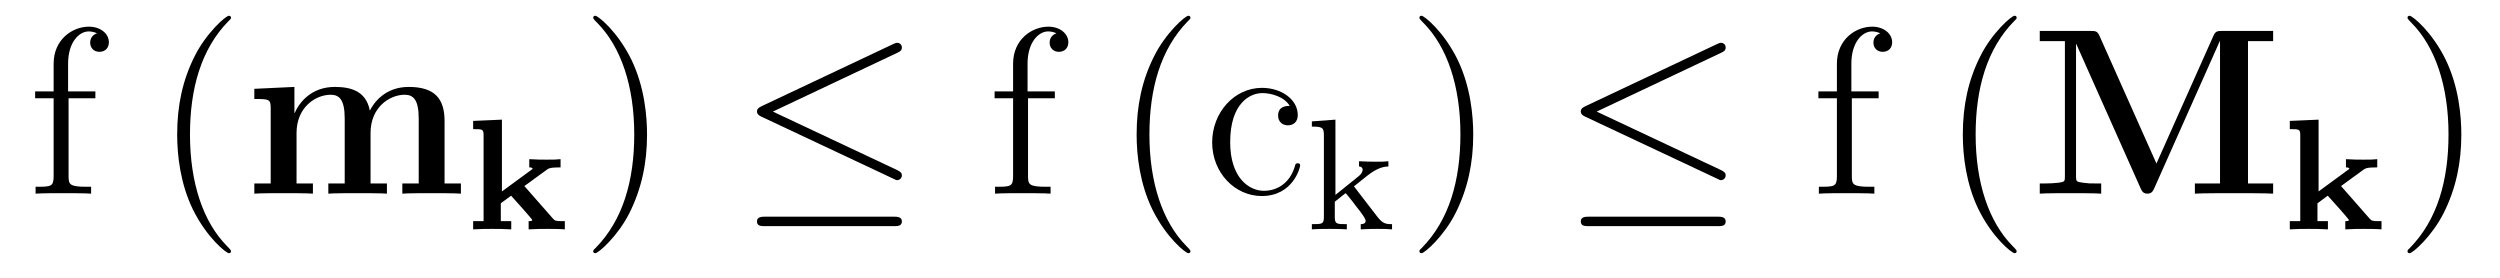 <?xml version='1.0' encoding='UTF-8'?>
<!-- This file was generated by dvisvgm 2.8.1 -->
<svg version='1.1' xmlns='http://www.w3.org/2000/svg' xmlns:xlink='http://www.w3.org/1999/xlink' width='126pt' height='14pt' viewBox='0 -14 126 14'>
<g id='page1'>
<g transform='matrix(1 0 0 -1 -127 650)'>
<path d='M130.456 659.046H131.807V659.392H130.432V660.791C130.432 661.867 130.982 662.417 131.472 662.417C131.568 662.417 131.747 662.393 131.891 662.321C131.843 662.309 131.544 662.202 131.544 661.855C131.544 661.58 131.735 661.388 132.01 661.388C132.297 661.388 132.488 661.58 132.488 661.867C132.488 662.309 132.058 662.656 131.484 662.656C130.647 662.656 129.703 662.01 129.703 660.791V659.392H128.771V659.046H129.703V655.125C129.703 654.587 129.572 654.587 128.794 654.587V654.24C129.129 654.264 129.787 654.264 130.145 654.264C130.468 654.264 131.317 654.264 131.592 654.24V654.587H131.353C130.48 654.587 130.456 654.718 130.456 655.148V659.046Z'/>
<path d='M138.643 651.335C138.643 651.371 138.643 651.395 138.44 651.598C137.244 652.806 136.575 654.778 136.575 657.217C136.575 659.536 137.136 661.532 138.523 662.943C138.643 663.05 138.643 663.074 138.643 663.11C138.643 663.182 138.583 663.206 138.535 663.206C138.38 663.206 137.4 662.345 136.814 661.173C136.204 659.966 135.929 658.687 135.929 657.217C135.929 656.152 136.096 654.73 136.718 653.451C137.423 652.017 138.404 651.239 138.535 651.239C138.583 651.239 138.643 651.263 138.643 651.335Z'/>
<path d='M149.406 657.898C149.406 658.998 148.939 659.619 147.6 659.619C146.393 659.619 145.831 658.807 145.64 658.424C145.449 659.44 144.636 659.619 143.871 659.619C142.723 659.619 142.102 658.878 141.851 658.304H141.838V659.619L139.818 659.524V659.01C140.559 659.01 140.643 659.01 140.643 658.543V654.754H139.818V654.24C140.093 654.264 140.954 654.264 141.289 654.264S142.496 654.264 142.771 654.24V654.754H141.946V657.3C141.946 658.603 142.914 659.225 143.667 659.225C144.11 659.225 144.373 658.962 144.373 658.029V654.754H143.548V654.24C143.823 654.264 144.684 654.264 145.018 654.264S146.226 654.264 146.501 654.24V654.754H145.676V657.3C145.676 658.603 146.644 659.225 147.397 659.225C147.839 659.225 148.103 658.962 148.103 658.029V654.754H147.278V654.24C147.552 654.264 148.413 654.264 148.748 654.264S149.955 654.264 150.23 654.24V654.754H149.406V657.898Z'/>
<path d='M153.428 654.623L154.544 655.436C154.655 655.516 154.719 655.564 155.253 655.564V655.978C154.974 655.954 154.958 655.954 154.56 655.954C154.249 655.954 154.113 655.954 153.675 655.978V655.564C153.795 655.564 153.819 655.54 153.851 655.492L152.297 654.352V657.97L150.847 657.906V657.492C151.317 657.492 151.373 657.492 151.373 657.181V652.854H150.847V652.44C151.253 652.464 151.5 652.464 151.803 652.464C152.138 652.464 152.361 652.464 152.767 652.44V652.854H152.241V653.755L152.759 654.137C152.887 654.002 153.827 652.95 153.827 652.91C153.827 652.854 153.707 652.854 153.643 652.854V652.44C154.106 652.464 154.241 652.464 154.6 652.464C154.711 652.464 155.213 652.464 155.468 652.44V652.854H155.317C155.006 652.854 154.958 652.878 154.863 652.99L153.428 654.623Z'/>
<path d='M159.611 657.217C159.611 658.125 159.492 659.607 158.822 660.994C158.117 662.428 157.137 663.206 157.005 663.206C156.957 663.206 156.897 663.182 156.897 663.11C156.897 663.074 156.897 663.05 157.101 662.847C158.296 661.64 158.966 659.667 158.966 657.228C158.966 654.909 158.404 652.913 157.017 651.502C156.897 651.395 156.897 651.371 156.897 651.335C156.897 651.263 156.957 651.239 157.005 651.239C157.16 651.239 158.141 652.1 158.727 653.272C159.336 654.491 159.611 655.782 159.611 657.217Z'/>
<path d='M172.228 661.341C172.359 661.401 172.455 661.46 172.455 661.604C172.455 661.735 172.359 661.843 172.216 661.843C172.156 661.843 172.048 661.795 172 661.771L165.39 658.651C165.187 658.555 165.151 658.472 165.151 658.376C165.151 658.268 165.223 658.185 165.39 658.113L172 655.005C172.156 654.921 172.18 654.921 172.216 654.921C172.347 654.921 172.455 655.029 172.455 655.16C172.455 655.268 172.407 655.34 172.204 655.435L165.952 658.376L172.228 661.341ZM172.036 652.602C172.239 652.602 172.455 652.602 172.455 652.841S172.204 653.08 172.024 653.08H165.581C165.402 653.08 165.151 653.08 165.151 652.841S165.366 652.602 165.569 652.602H172.036Z'/>
<path d='M178.813 659.046H180.164V659.392H178.789V660.791C178.789 661.867 179.339 662.417 179.829 662.417C179.925 662.417 180.104 662.393 180.248 662.321C180.2 662.309 179.901 662.202 179.901 661.855C179.901 661.58 180.092 661.388 180.367 661.388C180.654 661.388 180.845 661.58 180.845 661.867C180.845 662.309 180.415 662.656 179.841 662.656C179.004 662.656 178.06 662.01 178.06 660.791V659.392H177.128V659.046H178.06V655.125C178.06 654.587 177.928 654.587 177.151 654.587V654.24C177.486 654.264 178.143 654.264 178.502 654.264C178.825 654.264 179.674 654.264 179.949 654.24V654.587H179.71C178.837 654.587 178.813 654.718 178.813 655.148V659.046Z'/>
<path d='M186.999 651.335C186.999 651.371 186.999 651.395 186.796 651.598C185.601 652.806 184.931 654.778 184.931 657.217C184.931 659.536 185.493 661.532 186.88 662.943C186.999 663.05 186.999 663.074 186.999 663.11C186.999 663.182 186.94 663.206 186.892 663.206C186.737 663.206 185.756 662.345 185.171 661.173C184.561 659.966 184.286 658.687 184.286 657.217C184.286 656.152 184.453 654.73 185.075 653.451C185.78 652.017 186.76 651.239 186.892 651.239C186.94 651.239 186.999 651.263 186.999 651.335ZM192.002 658.663C191.859 658.663 191.416 658.663 191.416 658.173C191.416 657.886 191.619 657.683 191.906 657.683C192.181 657.683 192.408 657.85 192.408 658.197C192.408 658.998 191.571 659.572 190.603 659.572C189.204 659.572 188.093 658.328 188.093 656.822C188.093 655.292 189.24 654.12 190.591 654.12C192.169 654.12 192.528 655.555 192.528 655.662S192.444 655.77 192.408 655.77C192.301 655.77 192.289 655.734 192.253 655.591C191.99 654.742 191.344 654.383 190.699 654.383C189.97 654.383 189.001 655.017 189.001 656.834C189.001 658.818 190.018 659.308 190.615 659.308C191.069 659.308 191.727 659.129 192.002 658.663Z'/>
<path d='M195.239 654.607L195.916 655.149C196.441 655.564 196.776 655.603 196.975 655.612V655.874C196.784 655.85 196.673 655.85 196.346 655.85C195.955 655.85 195.844 655.858 195.493 655.874V655.612C195.646 655.603 195.677 655.5 195.677 655.452C195.677 655.285 195.517 655.149 195.454 655.102L194.306 654.177V657.97L193.118 657.882V657.619C193.661 657.619 193.724 657.564 193.724 657.173V653.062C193.724 652.703 193.628 652.703 193.118 652.703V652.44C193.429 652.464 193.86 652.464 193.996 652.464C194.155 652.464 194.569 652.464 194.88 652.44V652.703C194.37 652.703 194.274 652.703 194.274 653.062V653.834L194.816 654.265C194.84 654.265 195.047 653.986 195.175 653.834C195.294 653.667 195.422 653.508 195.55 653.348C195.661 653.189 195.828 652.982 195.828 652.862C195.828 652.727 195.677 652.703 195.581 652.703V652.44C195.924 652.464 196.282 652.464 196.418 652.464C196.721 652.464 196.88 652.464 197.159 652.44V652.703C196.824 652.703 196.681 652.735 196.393 653.109L195.239 654.607Z'/>
<path d='M201.251 657.217C201.251 658.125 201.132 659.607 200.462 660.994C199.757 662.428 198.776 663.206 198.646 663.206C198.598 663.206 198.538 663.182 198.538 663.11C198.538 663.074 198.538 663.05 198.74 662.847C199.937 661.64 200.605 659.667 200.605 657.228C200.605 654.909 200.044 652.913 198.656 651.502C198.538 651.395 198.538 651.371 198.538 651.335C198.538 651.263 198.598 651.239 198.646 651.239C198.8 651.239 199.781 652.1 200.366 653.272C200.976 654.491 201.251 655.782 201.251 657.217Z'/>
<path d='M213.748 661.341C213.88 661.401 213.974 661.46 213.974 661.604C213.974 661.735 213.88 661.843 213.736 661.843C213.676 661.843 213.569 661.795 213.521 661.771L206.91 658.651C206.707 658.555 206.671 658.472 206.671 658.376C206.671 658.268 206.743 658.185 206.91 658.113L213.521 655.005C213.676 654.921 213.7 654.921 213.736 654.921C213.868 654.921 213.974 655.029 213.974 655.16C213.974 655.268 213.928 655.34 213.724 655.435L207.472 658.376L213.748 661.341ZM213.557 652.602C213.76 652.602 213.974 652.602 213.974 652.841S213.724 653.08 213.545 653.08H207.101C206.922 653.08 206.671 653.08 206.671 652.841S206.886 652.602 207.089 652.602H213.557Z'/>
<path d='M220.333 659.046H221.683V659.392H220.309V660.791C220.309 661.867 220.859 662.417 221.35 662.417C221.444 662.417 221.624 662.393 221.767 662.321C221.719 662.309 221.42 662.202 221.42 661.855C221.42 661.58 221.612 661.388 221.887 661.388C222.174 661.388 222.365 661.58 222.365 661.867C222.365 662.309 221.935 662.656 221.36 662.656C220.524 662.656 219.58 662.01 219.58 660.791V659.392H218.647V659.046H219.58V655.125C219.58 654.587 219.449 654.587 218.671 654.587V654.24C219.006 654.264 219.664 654.264 220.022 654.264C220.345 654.264 221.194 654.264 221.468 654.24V654.587H221.23C220.357 654.587 220.333 654.718 220.333 655.148V659.046Z'/>
<path d='M228.64 651.335C228.64 651.371 228.64 651.395 228.437 651.598C227.242 652.806 226.572 654.778 226.572 657.217C226.572 659.536 227.134 661.532 228.52 662.943C228.64 663.05 228.64 663.074 228.64 663.11C228.64 663.182 228.58 663.206 228.532 663.206C228.377 663.206 227.396 662.345 226.811 661.173C226.201 659.966 225.926 658.687 225.926 657.217C225.926 656.152 226.093 654.73 226.715 653.451C227.42 652.017 228.401 651.239 228.532 651.239C228.58 651.239 228.64 651.263 228.64 651.335Z'/>
<path d='M235.685 655.758L232.816 662.189C232.708 662.441 232.601 662.441 232.349 662.441H229.804V661.927H231.071V655.113C231.071 654.85 231.059 654.838 230.748 654.79C230.532 654.766 230.293 654.754 230.078 654.754H229.804V654.24C230.078 654.264 231.011 654.264 231.346 654.264S232.625 654.264 232.9 654.24V654.754H232.625C232.302 654.754 232.278 654.754 231.991 654.79C231.644 654.838 231.632 654.85 231.632 655.113V661.783H231.644L234.895 654.491C234.955 654.36 235.027 654.24 235.23 654.24C235.434 654.24 235.505 654.36 235.565 654.491L238.877 661.927H238.889V654.754H237.622V654.24C237.944 654.264 239.188 654.264 239.593 654.264C240 654.264 241.243 654.264 241.566 654.24V654.754H240.299V661.927H241.566V662.441H239.02C238.769 662.441 238.661 662.441 238.554 662.189L235.685 655.758Z'/>
<path d='M244.988 654.623L246.103 655.436C246.215 655.516 246.28 655.564 246.814 655.564V655.978C246.534 655.954 246.518 655.954 246.12 655.954C245.809 655.954 245.674 655.954 245.236 655.978V655.564C245.354 655.564 245.378 655.54 245.411 655.492L243.857 654.352V657.97L242.406 657.906V657.492C242.876 657.492 242.933 657.492 242.933 657.181V652.854H242.406V652.44C242.813 652.464 243.06 652.464 243.362 652.464C243.697 652.464 243.92 652.464 244.327 652.44V652.854H243.8V653.755L244.319 654.137C244.446 654.002 245.387 652.95 245.387 652.91C245.387 652.854 245.267 652.854 245.203 652.854V652.44C245.665 652.464 245.801 652.464 246.16 652.464C246.271 652.464 246.773 652.464 247.028 652.44V652.854H246.877C246.566 652.854 246.518 652.878 246.422 652.99L244.988 654.623Z'/>
<path d='M251.051 657.217C251.051 658.125 250.932 659.607 250.262 660.994C249.557 662.428 248.576 663.206 248.446 663.206C248.398 663.206 248.338 663.182 248.338 663.11C248.338 663.074 248.338 663.05 248.54 662.847C249.737 661.64 250.405 659.667 250.405 657.228C250.405 654.909 249.844 652.913 248.456 651.502C248.338 651.395 248.338 651.371 248.338 651.335C248.338 651.263 248.398 651.239 248.446 651.239C248.6 651.239 249.581 652.1 250.166 653.272C250.776 654.491 251.051 655.782 251.051 657.217Z'/>
</g>
</g>
</svg>